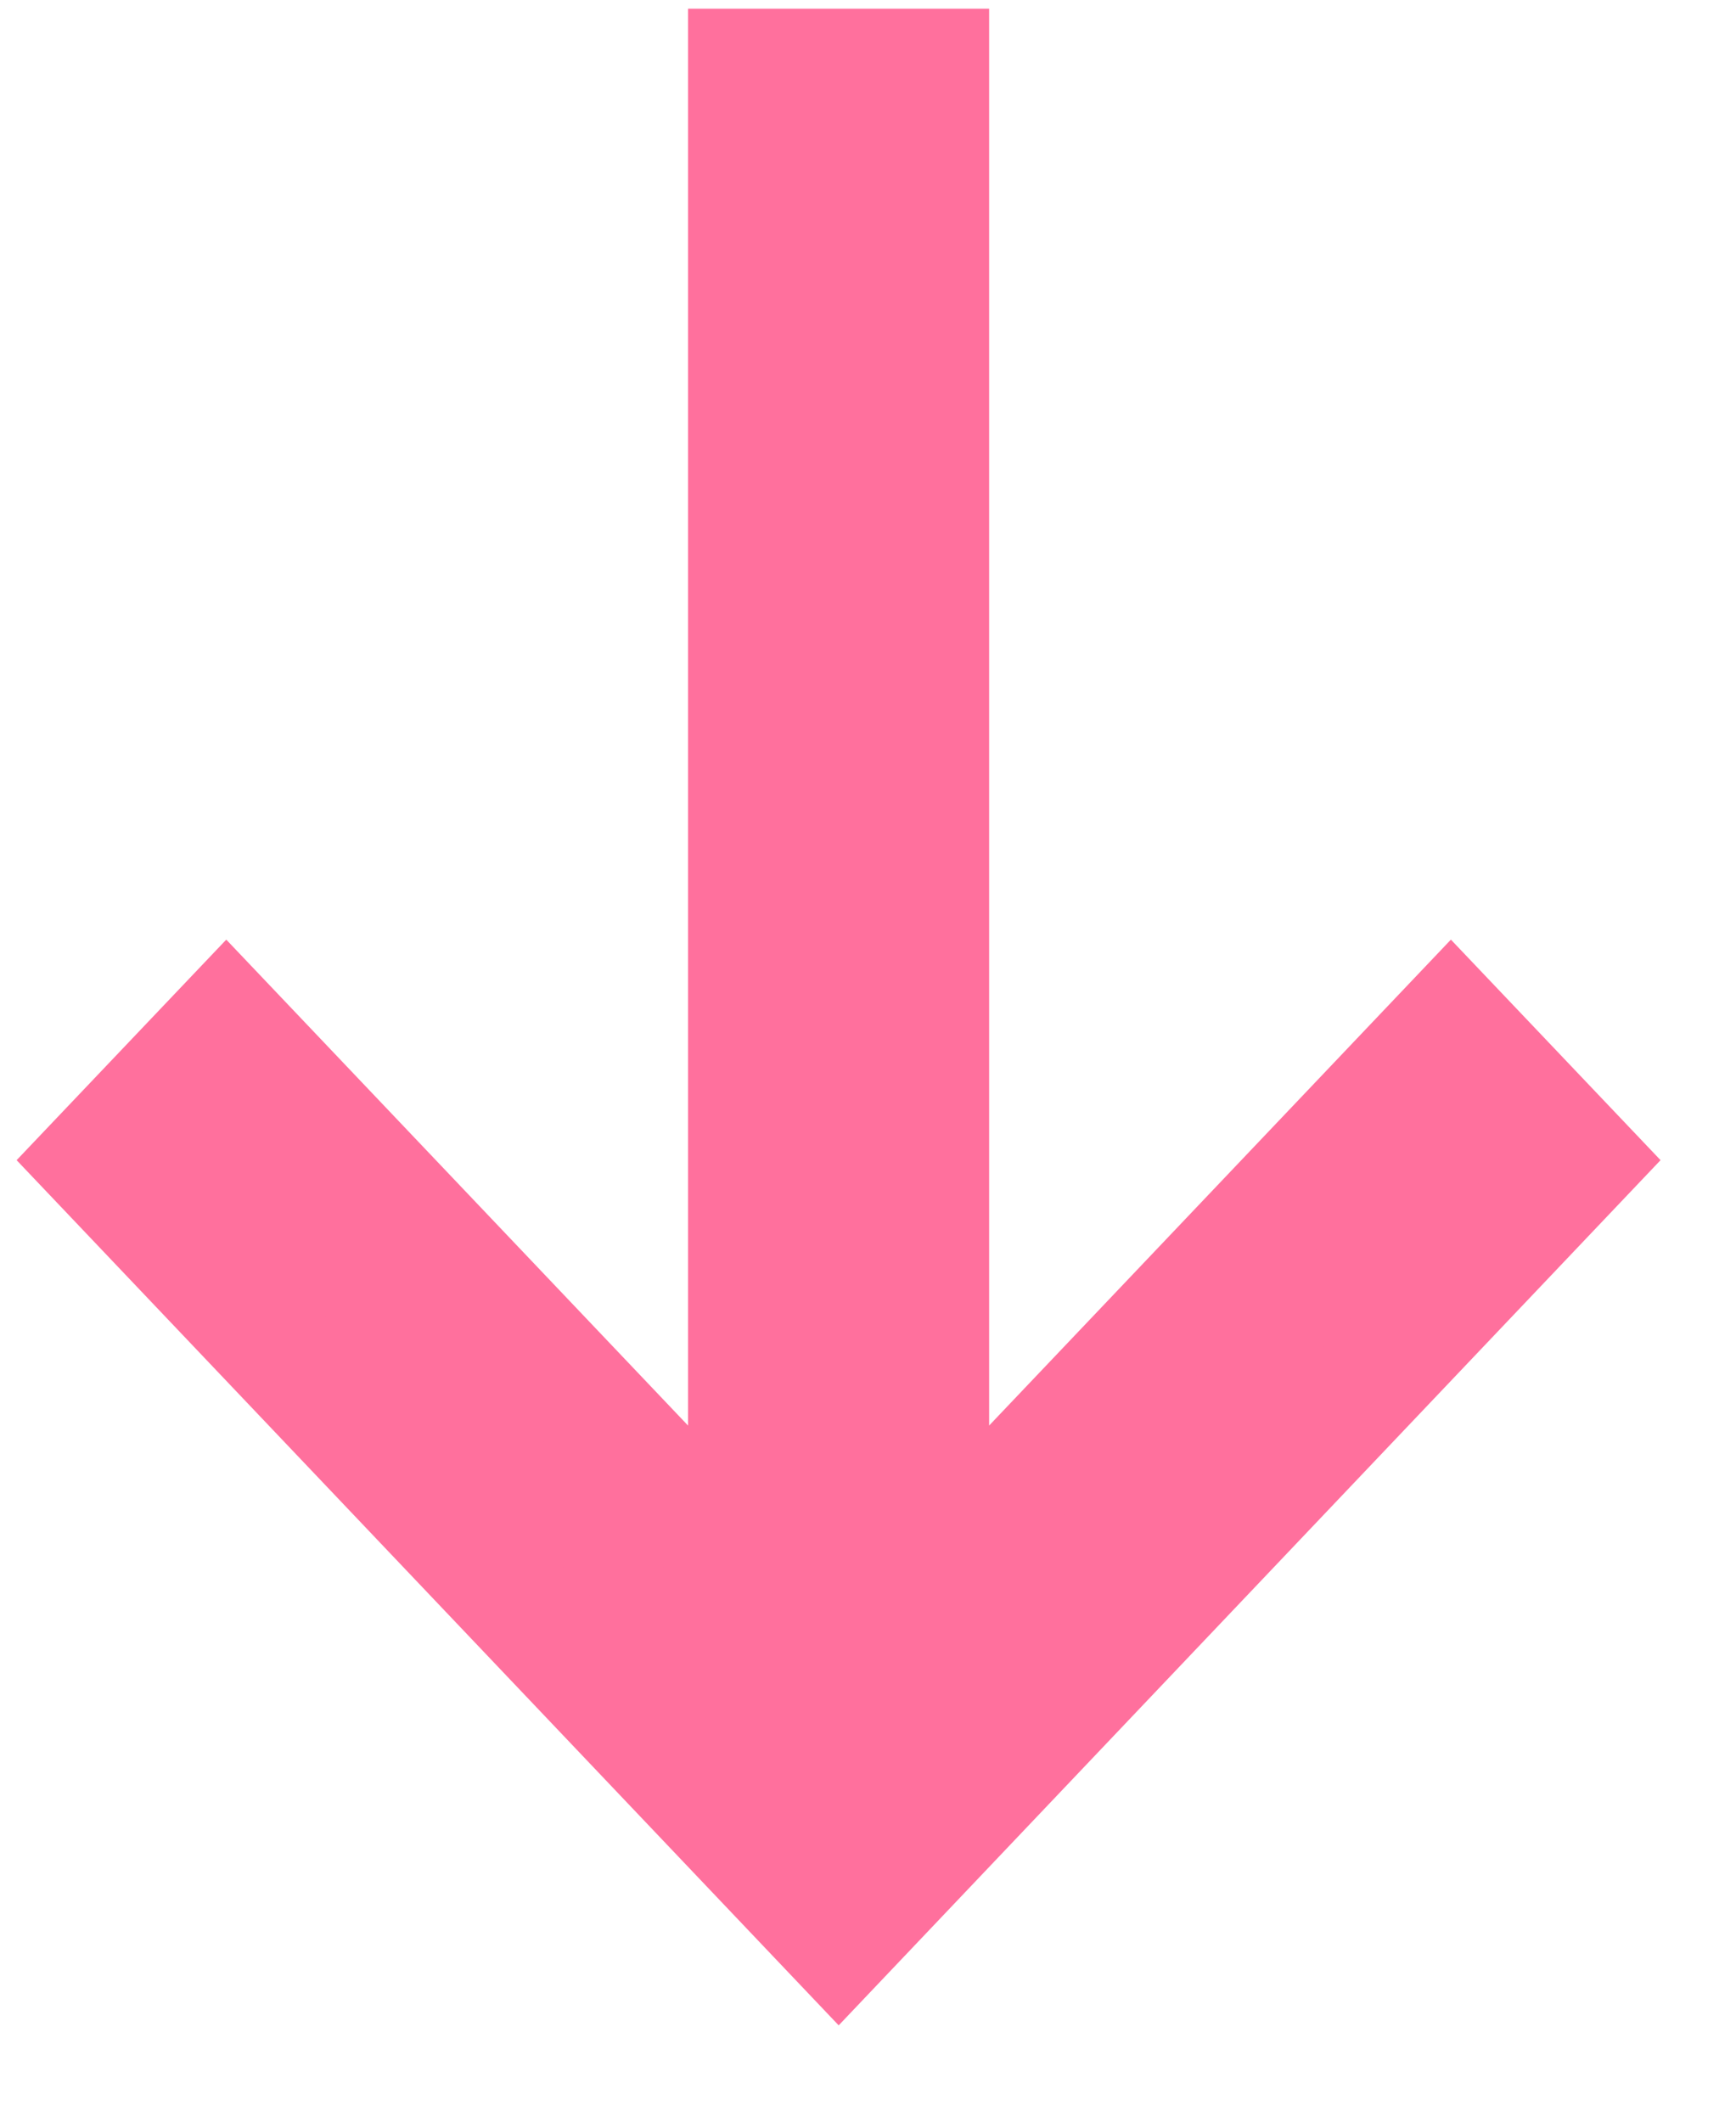 <svg width="9" height="11" fill="none" xmlns="http://www.w3.org/2000/svg"><path fill-rule="evenodd" clip-rule="evenodd" d="M3.867 8.142L1.173 5.307.5 6.015l3.848 4.05 3.847-4.05-.673-.708-2.694 2.835V.345h-.961v7.797z" fill="#FF709D" stroke="#FF709D" stroke-width=".6"/></svg>